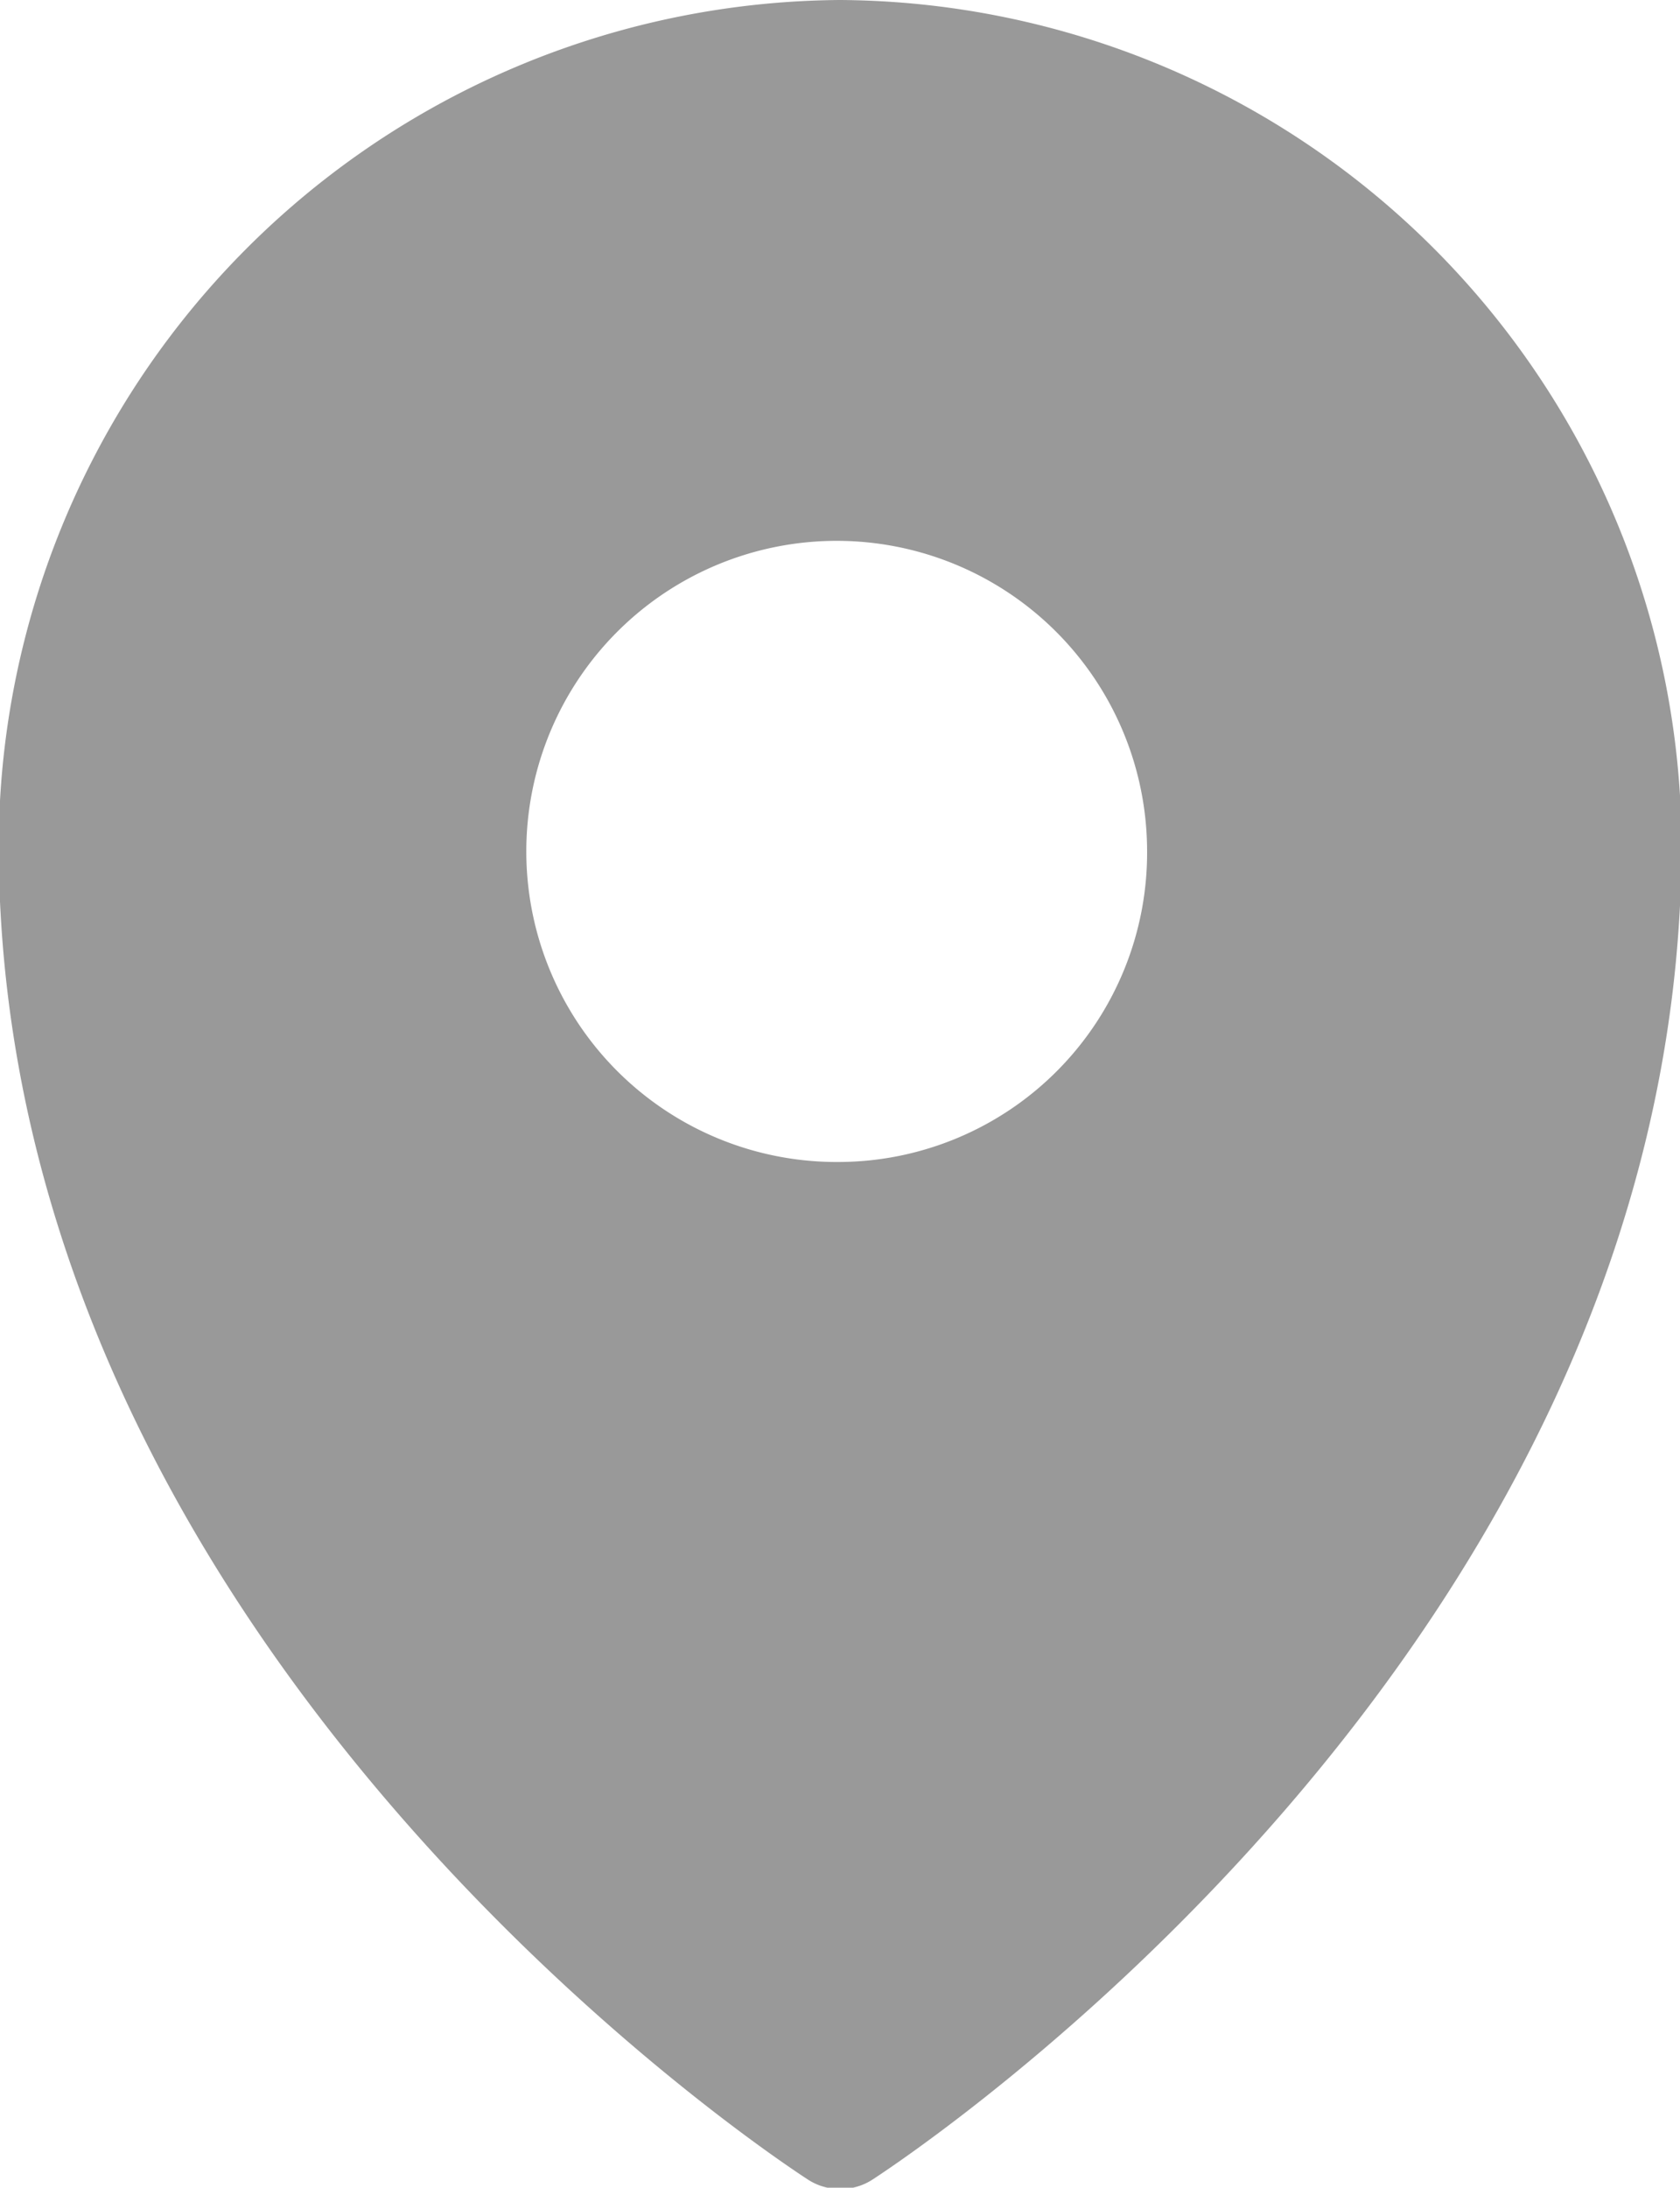 <svg xmlns="http://www.w3.org/2000/svg" width="11.718" height="15.25" viewBox="0 0 11.718 15.25">
  <defs>
    <style>
      .cls-1 {
        fill: #999;
        fill-rule: evenodd;
      }
    </style>
  </defs>
  <path id="形状_1007" data-name="形状 1007" class="cls-1" d="M171.048,6193.81a5.909,5.909,0,0,0-5.869,5.94c0.036,5.57,5.41,9.1,5.639,9.25a0.415,0.415,0,0,0,.461,0c0.228-.15,5.6-3.68,5.638-9.26A5.906,5.906,0,0,0,171.048,6193.81Zm0,8.1a2.165,2.165,0,1,1,2.141-2.17A2.156,2.156,0,0,1,171.048,6201.91Z" transform="translate(-165.188 -6193.81)"/>
</svg>
